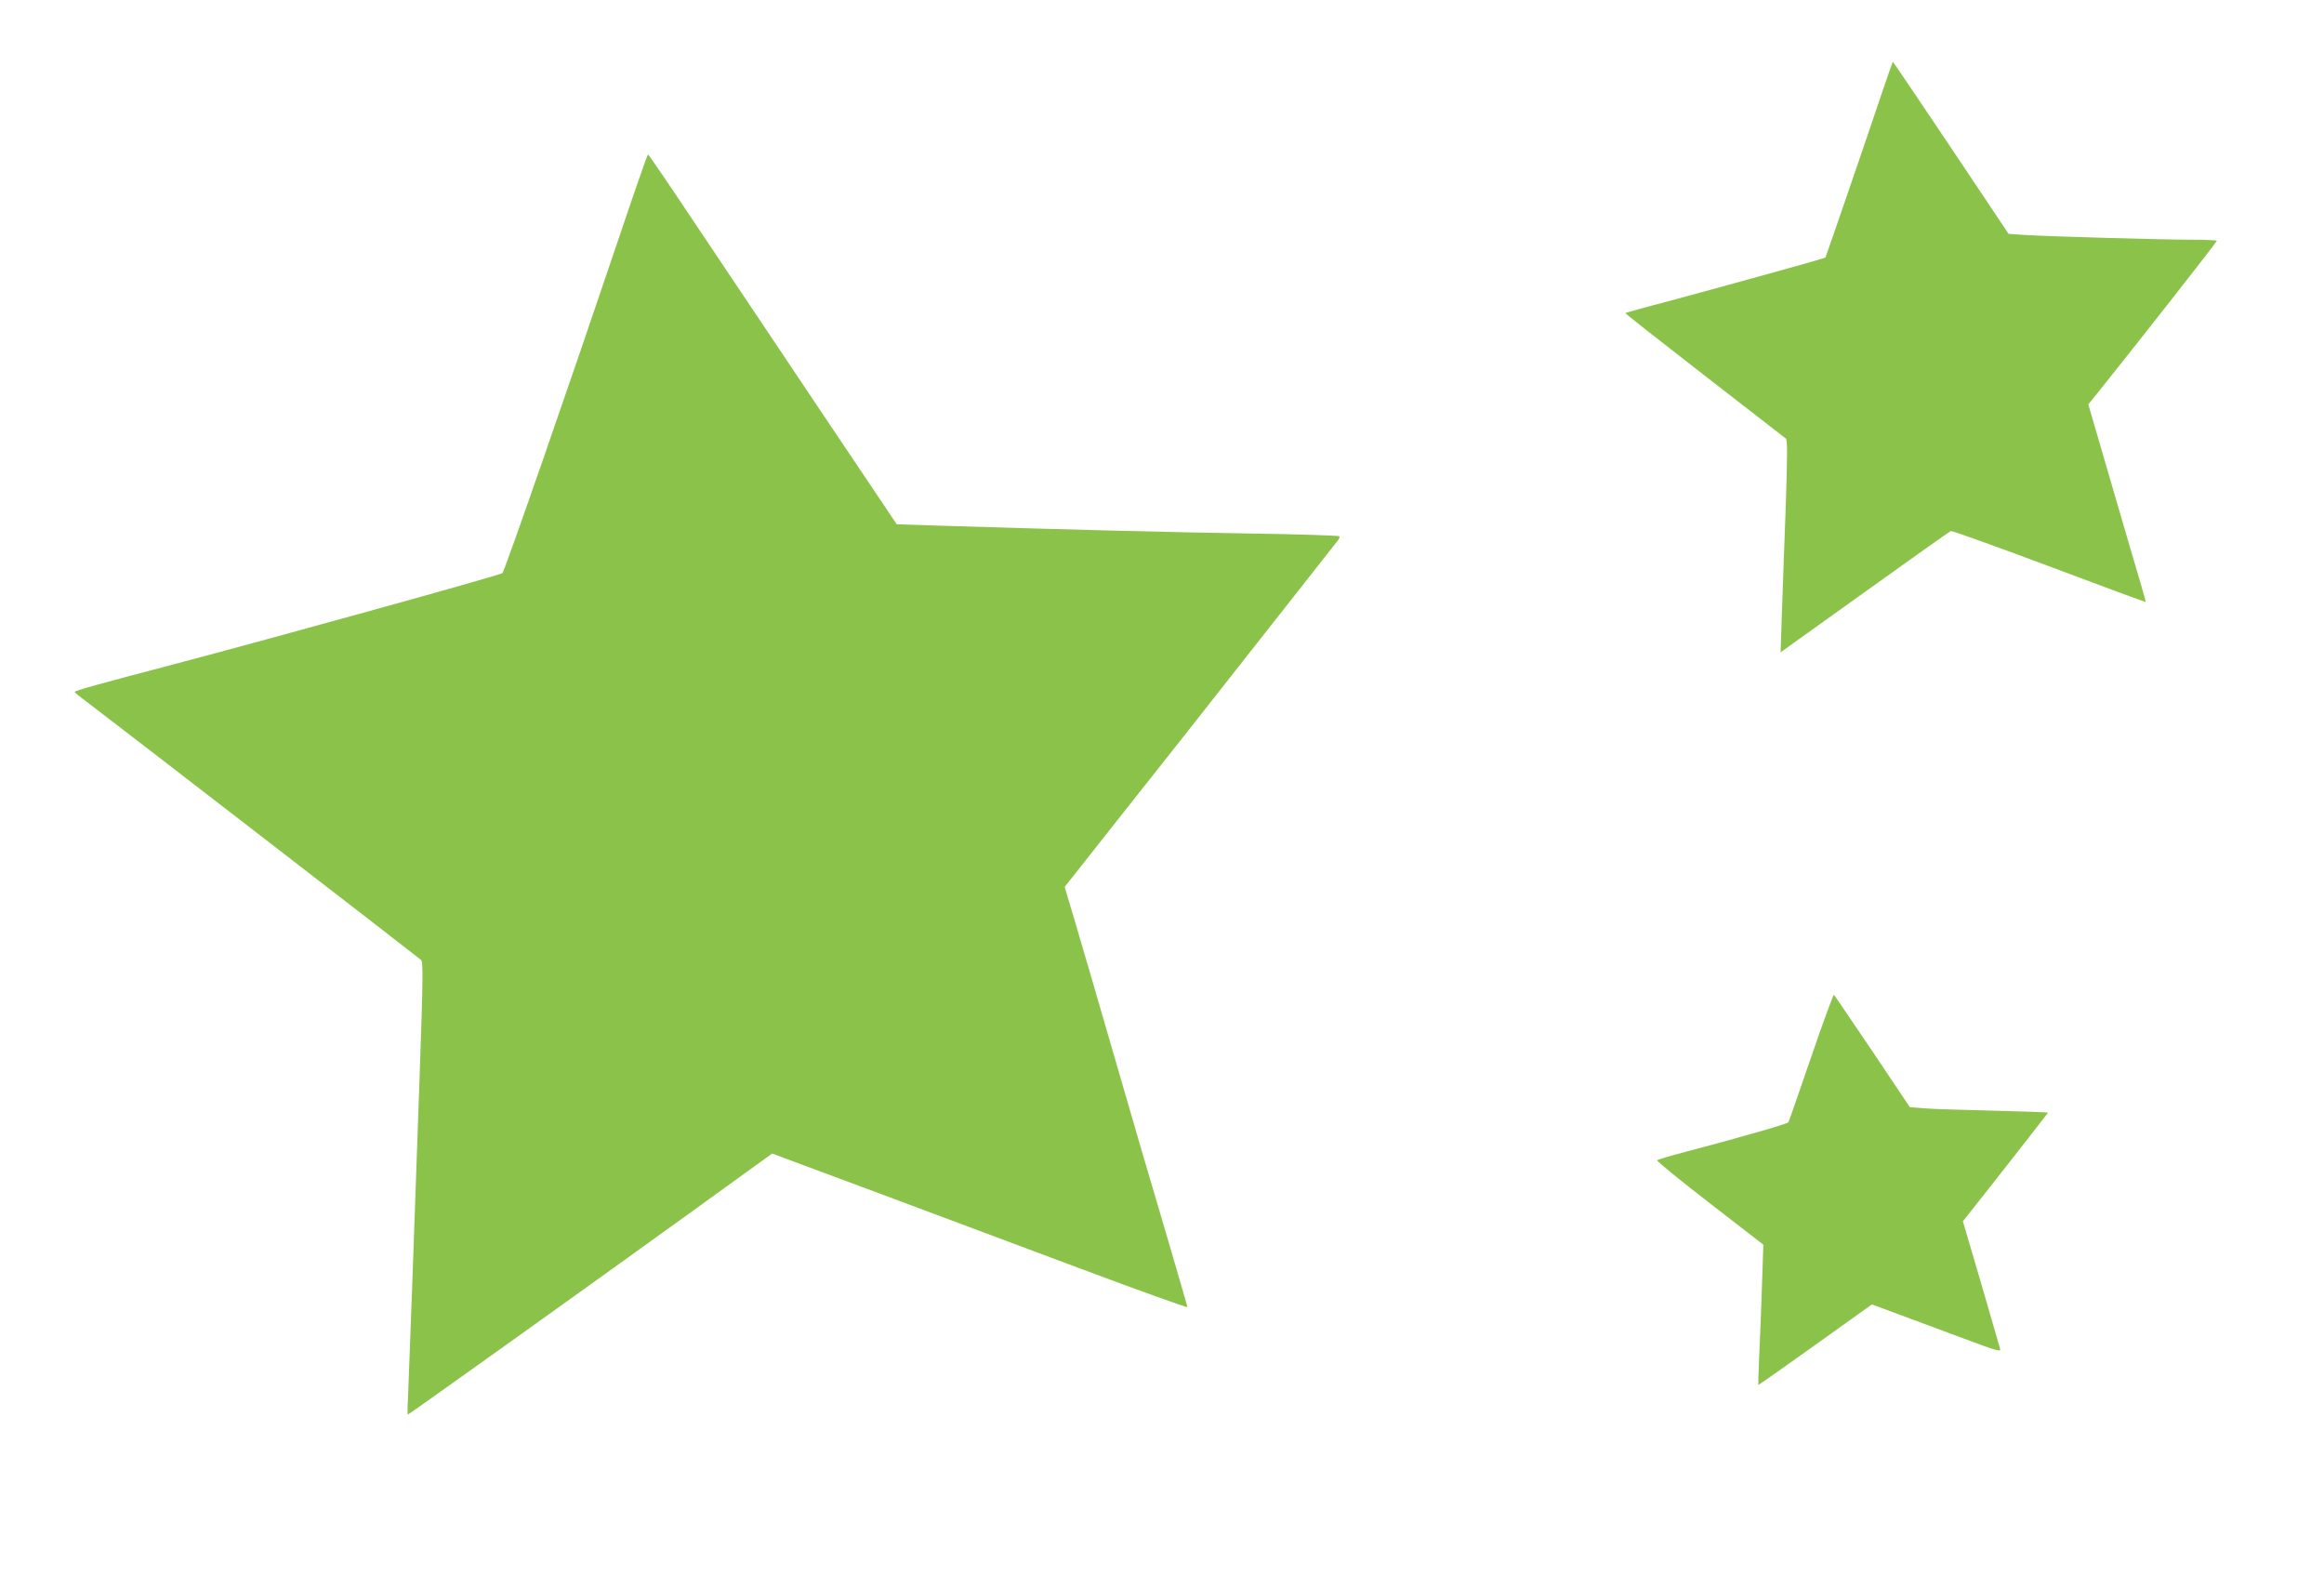 <?xml version="1.0" standalone="no"?>
<!DOCTYPE svg PUBLIC "-//W3C//DTD SVG 20010904//EN"
 "http://www.w3.org/TR/2001/REC-SVG-20010904/DTD/svg10.dtd">
<svg version="1.0" xmlns="http://www.w3.org/2000/svg"
 width="1280pt" height="875pt" viewBox="0 0 1280 875"
 preserveAspectRatio="xMidYMid meet">
<g transform="translate(0,875) scale(0.1,-0.1)"
fill="#8bc34a" stroke="none">
<path d="M10365 8238 c-76 -227 -308 -902 -311 -906 -3 -5 -562 -159 -873
-243 -124 -32 -226 -61 -229 -63 -2 -2 194 -156 434 -342 241 -187 443 -343
450 -349 9 -8 9 -94 -1 -385 -8 -206 -17 -469 -21 -583 l-7 -209 464 332 c255
183 468 334 474 336 5 2 249 -85 540 -194 292 -110 531 -198 533 -197 1 1 -12
49 -29 106 -17 57 -89 302 -159 543 l-128 439 97 121 c183 228 611 774 611
780 0 3 -61 6 -137 6 -163 0 -791 18 -919 26 l-91 6 -317 474 c-175 261 -319
474 -321 474 -1 0 -28 -78 -60 -172z"/>
<path d="M3403 7423 c-257 -762 -623 -1817 -636 -1829 -11 -11 -1264 -358
-1817 -504 -405 -106 -540 -144 -539 -150 0 -3 30 -28 67 -55 117 -88 1826
-1407 1841 -1421 12 -11 11 -104 -8 -646 -24 -697 -58 -1634 -64 -1770 -3 -49
-3 -88 -1 -88 5 0 949 674 1528 1092 l479 346 61 -23 c34 -13 279 -104 546
-203 267 -100 754 -282 1083 -405 328 -123 597 -219 597 -215 0 5 -54 189
-119 411 -66 221 -192 652 -280 957 -88 305 -187 643 -219 751 l-58 195 304
385 c168 211 503 636 745 944 242 308 447 568 455 578 8 9 12 20 8 24 -4 4
-220 11 -479 15 -413 6 -1036 22 -1745 44 l-213 7 -427 636 c-235 350 -541
808 -682 1018 -140 210 -258 383 -261 383 -3 0 -78 -215 -166 -477z"/>
<path d="M9975 2928 c-66 -192 -122 -354 -125 -358 -5 -9 -282 -88 -575 -165
-77 -20 -143 -40 -148 -44 -4 -4 126 -110 289 -236 l296 -229 -7 -210 c-4
-116 -10 -290 -15 -386 -4 -96 -7 -176 -6 -177 1 -1 142 98 314 221 l312 223
143 -53 c78 -29 238 -89 355 -132 193 -72 213 -78 208 -59 -3 12 -51 175 -105
362 l-100 340 28 35 c107 134 441 561 441 563 0 2 -136 7 -302 11 -167 4 -338
9 -381 13 l-78 6 -205 306 c-114 168 -209 309 -213 313 -3 4 -60 -151 -126
-344z"/>
</g>
</svg>
